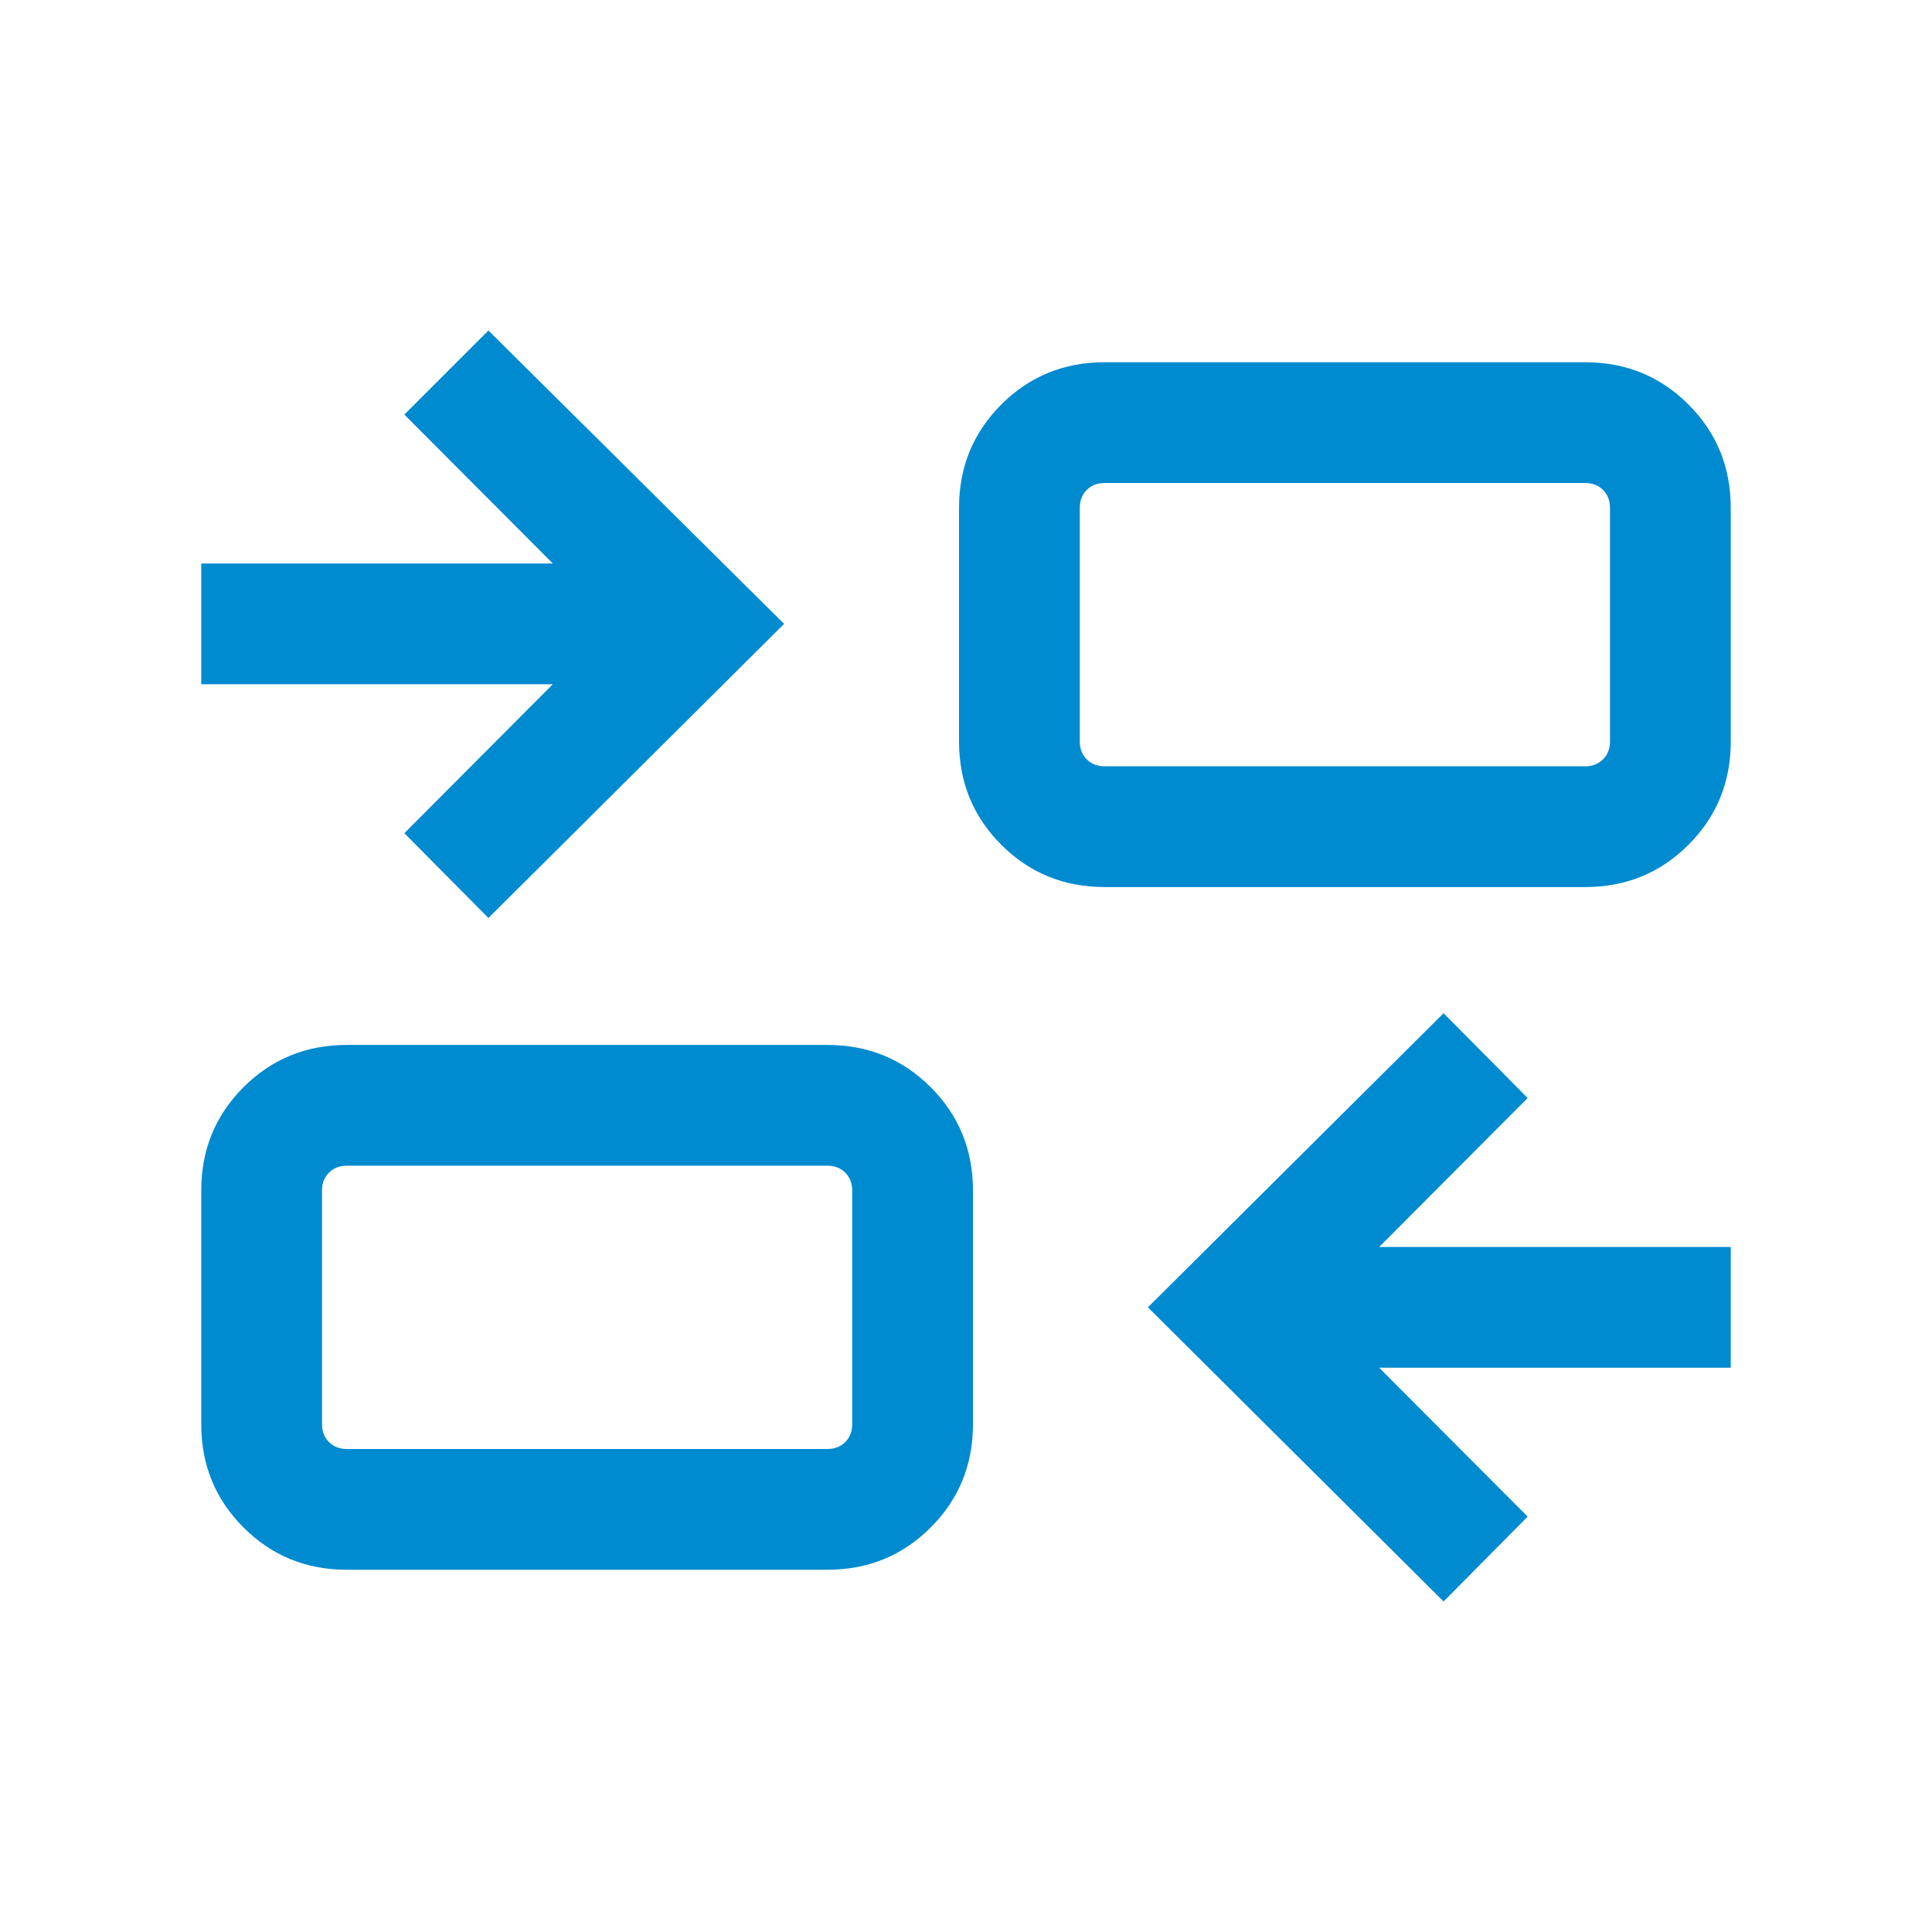 <svg xmlns="http://www.w3.org/2000/svg" height="24px" viewBox="0 -960 960 960" width="24px" fill="#008ACF"><path d="M717.31-164.23 570.39-310.39l146.92-146.15 41.77 42.15-73.77 74.01H860v59.99H685.31l73.77 74-41.77 42.16Zm-545-15.77Q142-180 121-201q-21-21-21-51.31v-116.15q0-30.31 21-51.31 21-21 51.31-21h238.84q30.31 0 51.31 21 21 21 21 51.31v116.15q0 30.31-21 51.31-21 21-51.31 21H172.31Zm0-60h238.84q5.39 0 8.85-3.46t3.46-8.85v-116.15q0-5.39-3.46-8.85t-8.85-3.46H172.31q-5.39 0-8.85 3.46t-3.46 8.85v116.15q0 5.39 3.46 8.85t8.85 3.46Zm70.38-263.85L200.92-546l73.77-74H100v-60h174.69l-73.77-74 41.77-41.77L389.61-650 242.69-503.85Zm306.16-15.38q-30.31 0-51.31-21-21-21-21-51.31v-116.15q0-30.31 21-51.31 21-21 51.31-21h238.84Q818-780 839-759q21 21 21 51.31v116.15q0 30.31-21 51.31-21 21-51.31 21H548.85Zm0-60h238.84q5.39 0 8.85-3.46t3.46-8.85v-116.15q0-5.39-3.46-8.85t-8.85-3.46H548.85q-5.39 0-8.85 3.46t-3.46 8.85v116.15q0 5.39 3.46 8.85t8.85 3.46ZM423.46-240v-140.77V-240Zm113.08-339.23V-720v140.77Z"/></svg>